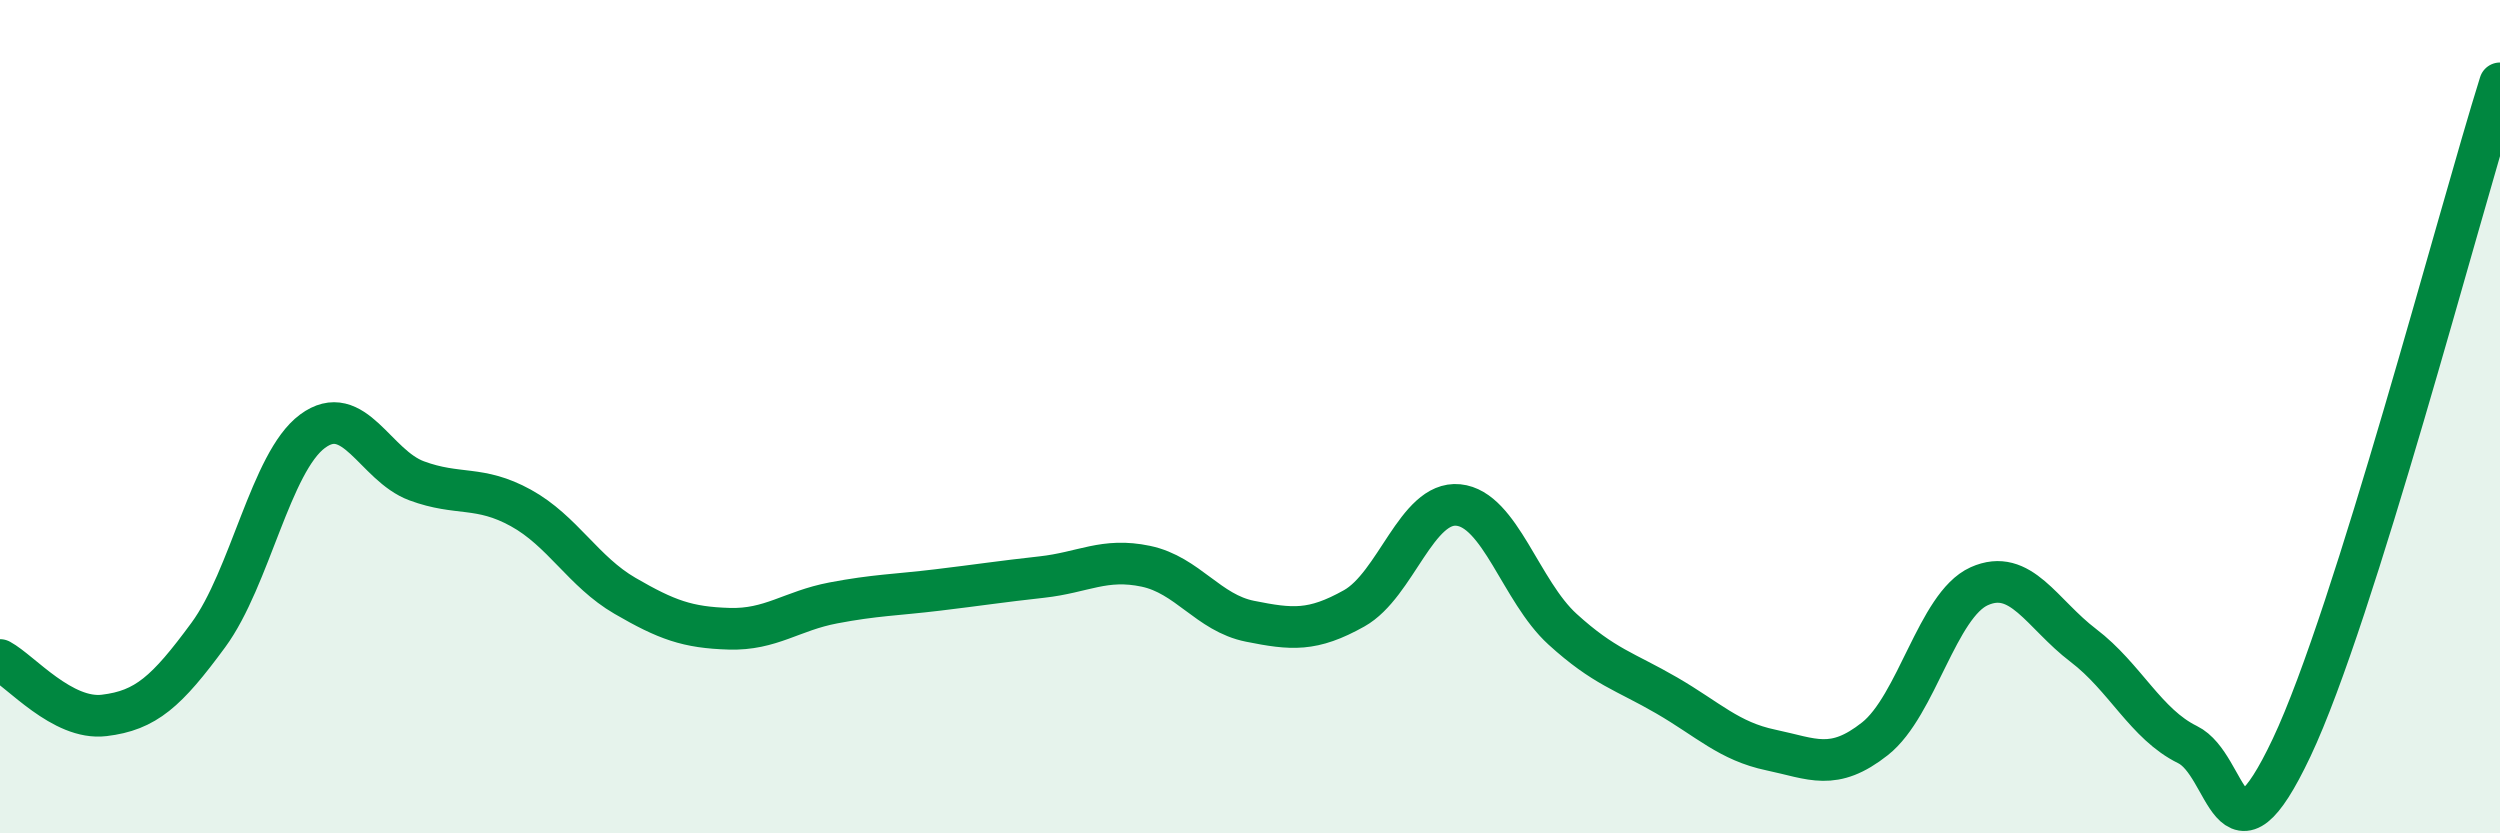
    <svg width="60" height="20" viewBox="0 0 60 20" xmlns="http://www.w3.org/2000/svg">
      <path
        d="M 0,15.84 C 0.5,16.11 1.5,17.29 2.5,17.17 C 3.5,17.05 4,16.6 5,15.24 C 6,13.88 6.5,11.09 7.5,10.35 C 8.5,9.61 9,11.17 10,11.54 C 11,11.91 11.5,11.64 12.5,12.19 C 13.5,12.74 14,13.72 15,14.3 C 16,14.88 16.5,15.06 17.5,15.09 C 18.5,15.12 19,14.66 20,14.47 C 21,14.28 21.5,14.28 22.5,14.16 C 23.5,14.04 24,13.96 25,13.85 C 26,13.74 26.5,13.38 27.5,13.59 C 28.5,13.8 29,14.71 30,14.91 C 31,15.11 31.5,15.16 32.5,14.6 C 33.5,14.04 34,12.02 35,12.12 C 36,12.22 36.5,14.19 37.5,15.1 C 38.5,16.01 39,16.11 40,16.69 C 41,17.27 41.5,17.79 42.5,18 C 43.5,18.21 44,18.52 45,17.73 C 46,16.94 46.5,14.52 47.5,14.07 C 48.5,13.62 49,14.73 50,15.49 C 51,16.25 51.5,17.38 52.5,17.87 C 53.5,18.36 53.5,21.11 55,17.94 C 56.5,14.77 59,5.19 60,2L60 20L0 20Z"
        fill="#008740"
        opacity="0.1"
        stroke-linecap="round"
        stroke-linejoin="round"
      />
      <path
        d="M 0,15.84 C 0.5,16.11 1.5,17.29 2.5,17.17 C 3.5,17.05 4,16.6 5,15.24 C 6,13.88 6.5,11.09 7.5,10.35 C 8.5,9.61 9,11.17 10,11.54 C 11,11.91 11.5,11.64 12.5,12.19 C 13.5,12.74 14,13.72 15,14.3 C 16,14.88 16.5,15.06 17.5,15.09 C 18.5,15.12 19,14.66 20,14.47 C 21,14.28 21.5,14.28 22.5,14.16 C 23.5,14.04 24,13.96 25,13.85 C 26,13.74 26.5,13.38 27.5,13.59 C 28.5,13.8 29,14.71 30,14.91 C 31,15.11 31.5,15.16 32.5,14.6 C 33.5,14.04 34,12.02 35,12.12 C 36,12.22 36.5,14.19 37.5,15.1 C 38.5,16.01 39,16.11 40,16.69 C 41,17.27 41.5,17.79 42.5,18 C 43.5,18.21 44,18.52 45,17.73 C 46,16.94 46.5,14.52 47.5,14.07 C 48.5,13.62 49,14.73 50,15.49 C 51,16.25 51.5,17.38 52.5,17.87 C 53.5,18.36 53.5,21.11 55,17.94 C 56.5,14.77 59,5.19 60,2"
        stroke="#008740"
        stroke-width="1"
        fill="none"
        stroke-linecap="round"
        stroke-linejoin="round"
      />
    </svg>
  